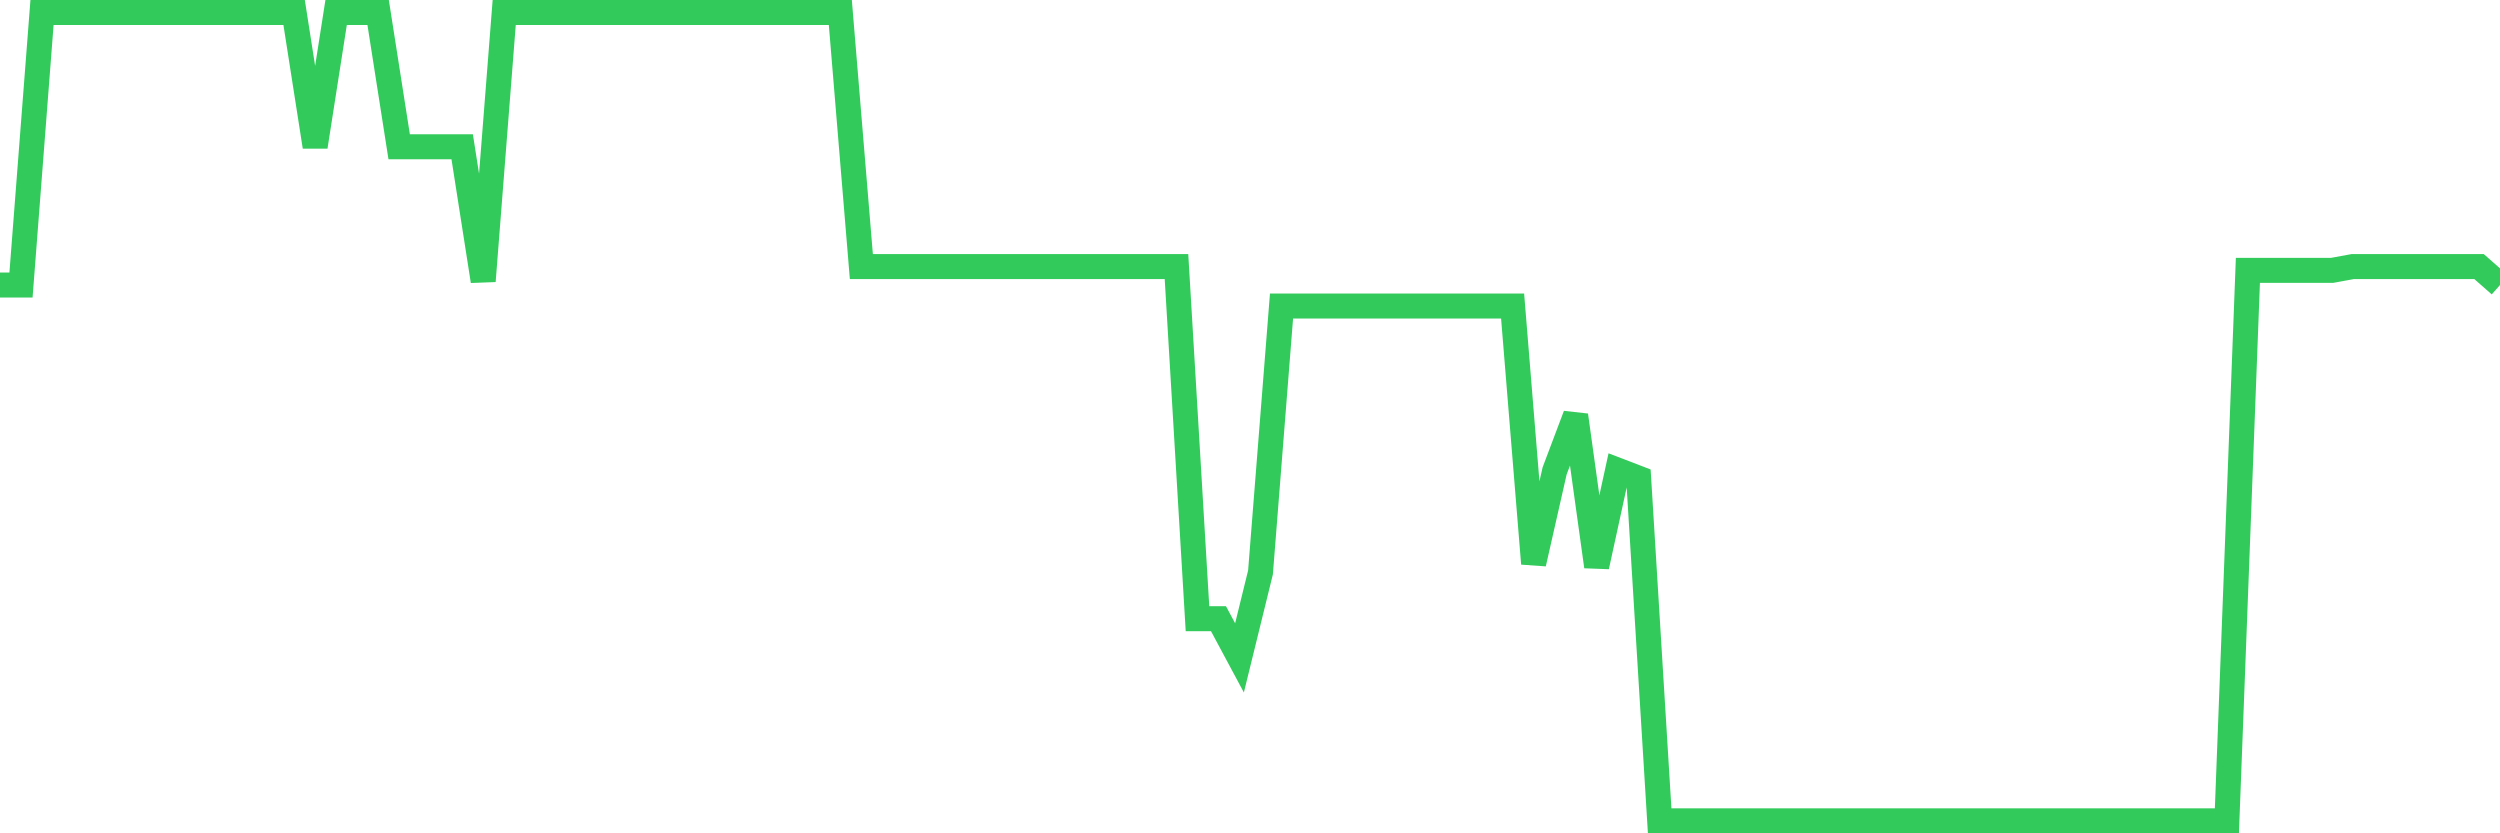 <svg
  xmlns="http://www.w3.org/2000/svg"
  xmlns:xlink="http://www.w3.org/1999/xlink"
  width="120"
  height="40"
  viewBox="0 0 120 40"
  preserveAspectRatio="none"
>
  <polyline
    points="0,13.68 1.008,13.68 2.017,0.6 3.025,0.6 4.034,0.6 5.042,0.6 6.05,0.6 7.059,0.6 8.067,0.6 9.076,0.6 10.084,0.6 11.092,0.6 12.101,0.6 13.109,0.6 14.118,0.6 15.126,7.045 16.134,0.6 17.143,0.6 18.151,0.6 19.16,7.045 20.168,7.045 21.176,7.045 22.185,7.045 23.193,13.492 24.202,0.6 25.21,0.6 26.218,0.6 27.227,0.6 28.235,0.6 29.244,0.6 30.252,0.6 31.261,0.6 32.269,0.6 33.277,0.6 34.286,0.6 35.294,0.6 36.303,0.6 37.311,0.6 38.319,0.6 39.328,0.6 40.336,0.6 41.345,12.794 42.353,12.794 43.361,12.794 44.37,12.794 45.378,12.794 46.387,12.794 47.395,12.794 48.403,12.794 49.412,12.794 50.42,12.794 51.429,12.794 52.437,12.794 53.445,12.794 54.454,12.794 55.462,12.794 56.471,12.794 57.479,29.697 58.487,29.697 59.496,31.578 60.504,27.475 61.513,14.69 62.521,14.69 63.529,14.69 64.538,14.69 65.546,14.69 66.555,14.69 67.563,14.69 68.571,14.69 69.58,14.69 70.588,14.69 71.597,14.69 72.605,14.69 73.613,27.054 74.622,22.603 75.63,19.932 76.639,27.195 77.647,22.569 78.655,22.956 79.664,39.4 80.672,39.4 81.681,39.4 82.689,39.4 83.697,39.4 84.706,39.4 85.714,39.4 86.723,39.4 87.731,39.4 88.739,39.4 89.748,39.4 90.756,39.4 91.765,39.4 92.773,39.4 93.782,39.4 94.79,39.4 95.798,39.4 96.807,39.4 97.815,39.4 98.824,39.4 99.832,39.4 100.84,39.4 101.849,39.4 102.857,39.4 103.866,39.4 104.874,39.4 105.882,39.4 106.891,39.4 107.899,12.979 108.908,12.979 109.916,12.979 110.924,12.979 111.933,12.979 112.941,12.794 113.95,12.794 114.958,12.794 115.966,12.794 116.975,12.794 117.983,12.794 118.992,12.794 120,13.68"
    fill="none"
    stroke="#32ca5b"
    stroke-width="1.2"
  >
  </polyline>
</svg>